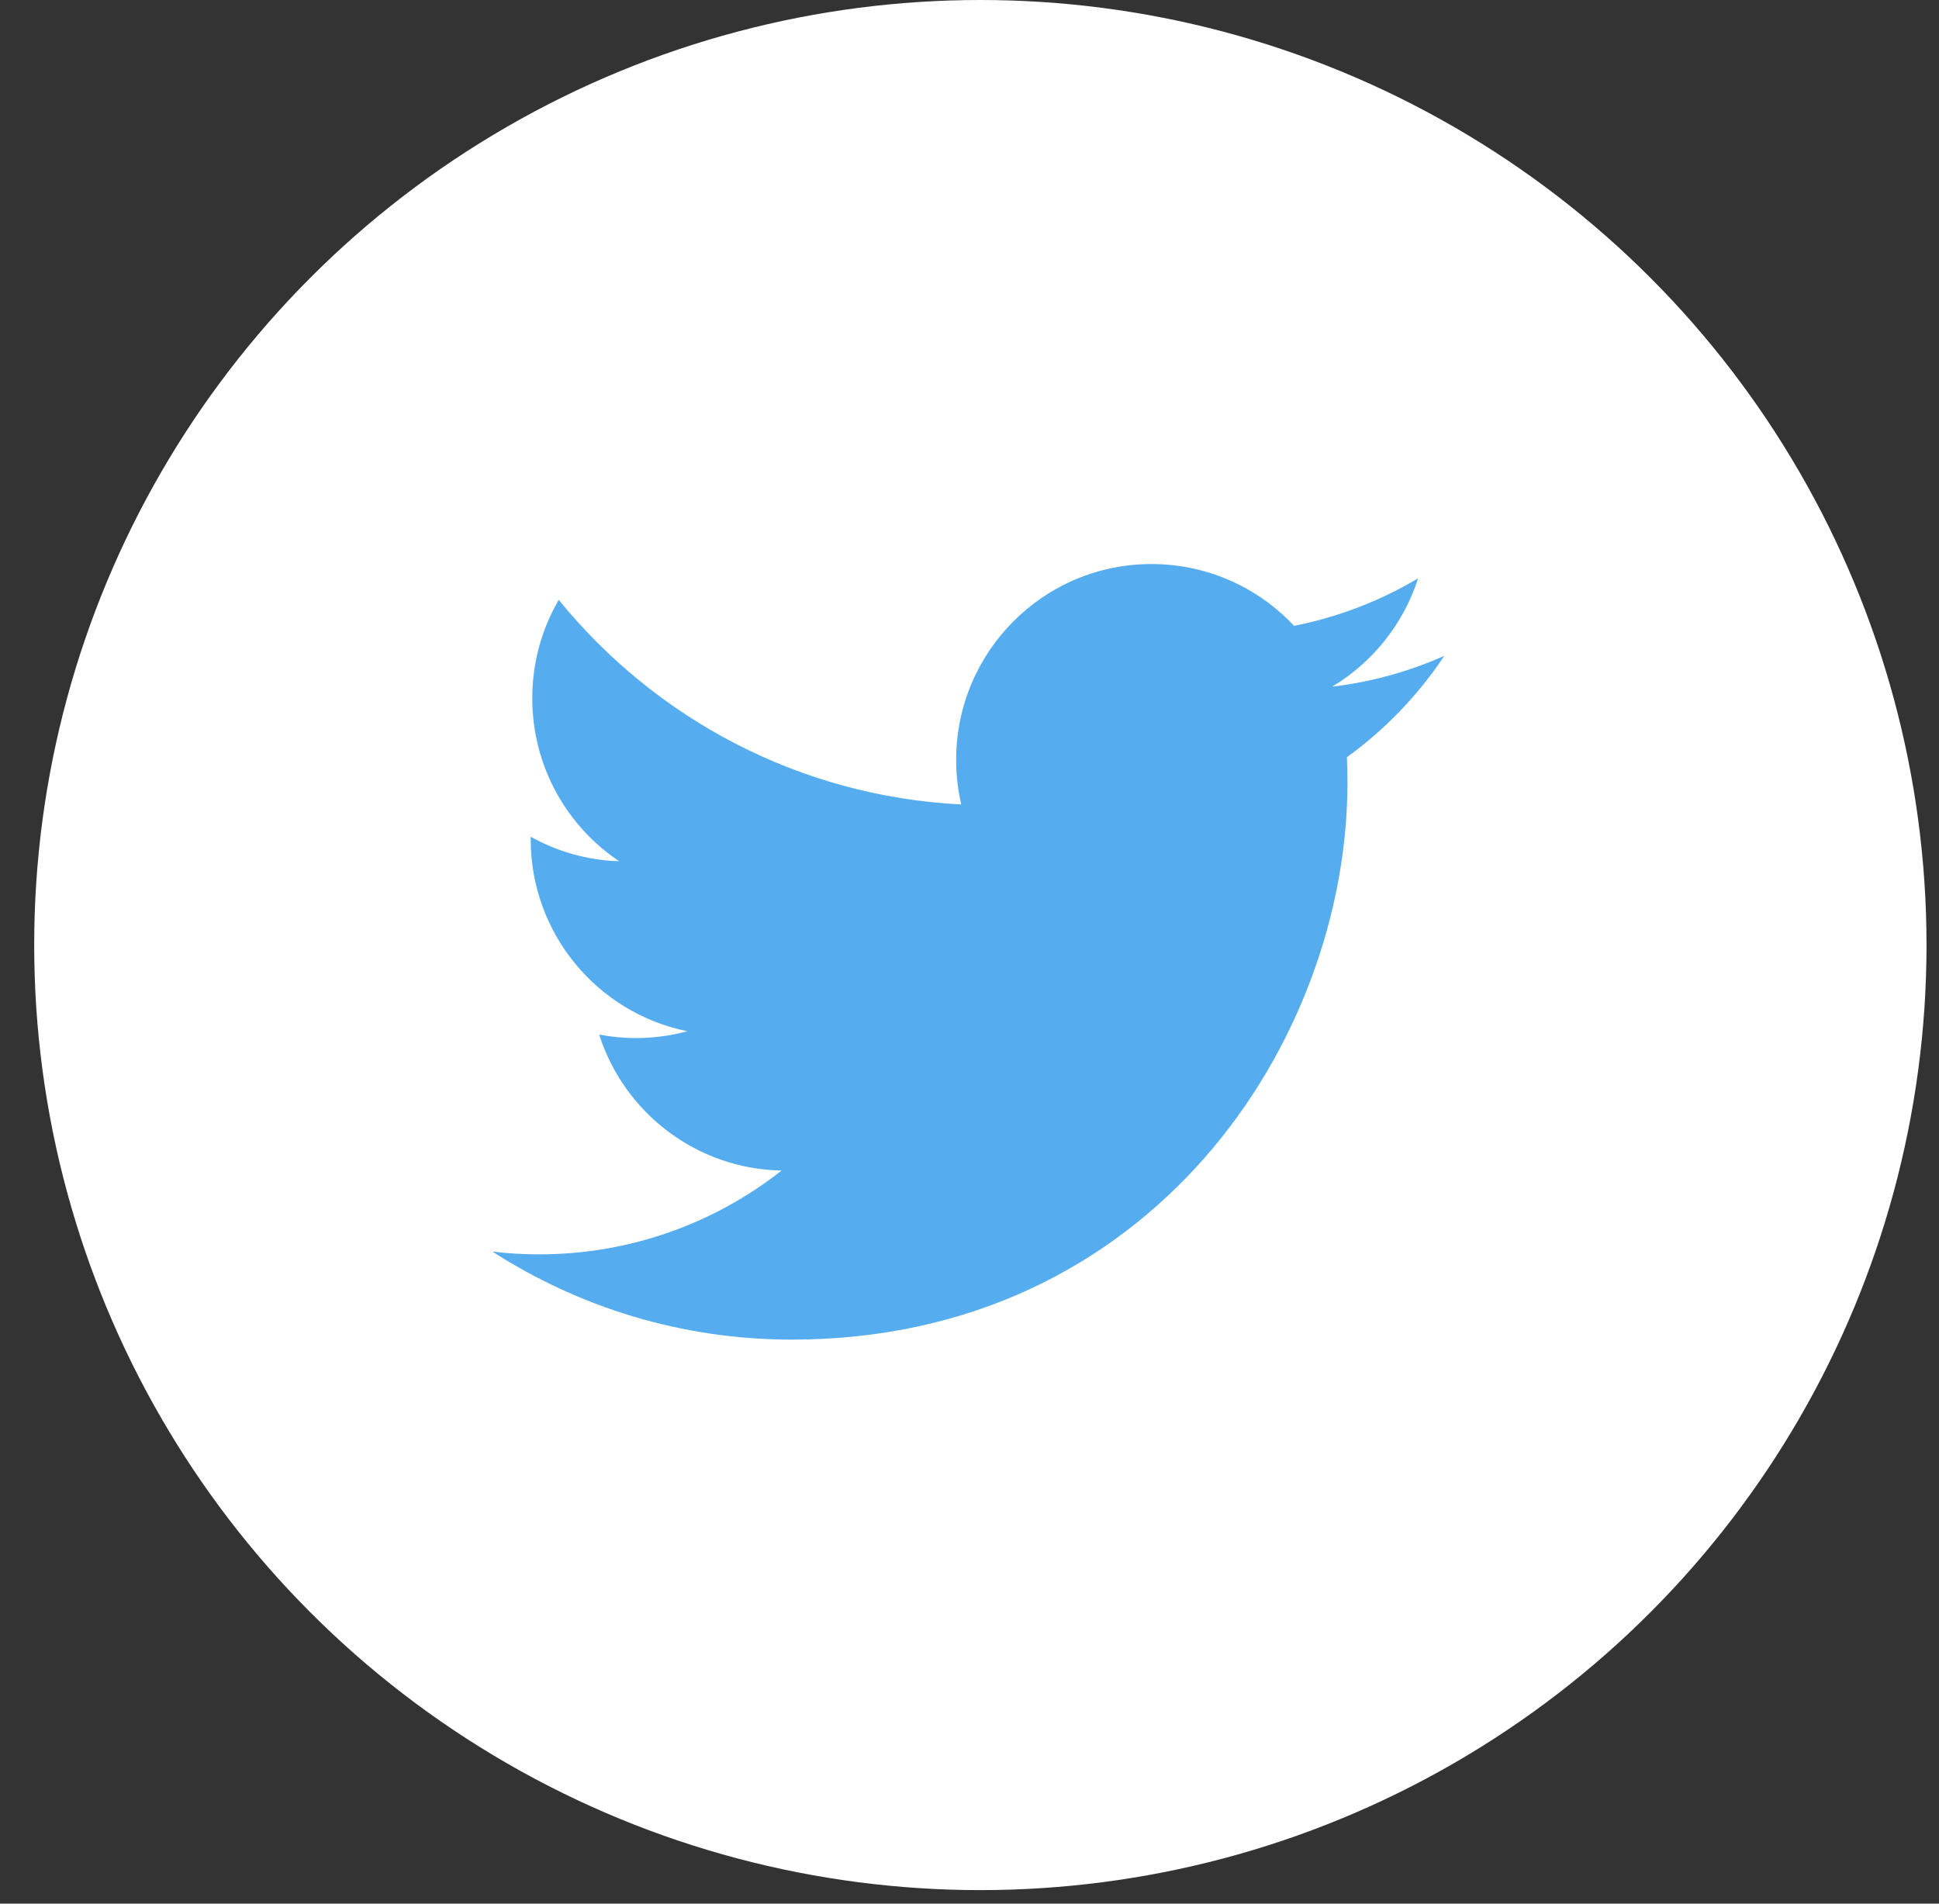 <?xml version="1.0" encoding="UTF-8"?>
<svg width="55px" height="54px" viewBox="0 0 55 54" version="1.1" xmlns="http://www.w3.org/2000/svg" xmlns:xlink="http://www.w3.org/1999/xlink">
    <rect x="0" y="0" width="55" height="54" fill="#333333" stroke="none"/>
    <!-- Generator: Sketch 52.2 (67145) - http://www.bohemiancoding.com/sketch -->
    <title>Icons / Social / Footer / Twitter</title>
    <desc>Created with Sketch.</desc>
    <g id="Icons-/-Social-/-Footer-/-Twitter" stroke="none" stroke-width="1" fill="none" fill-rule="evenodd">
        <ellipse id="Oval" fill="#FFFFFF" fill-rule="nonzero" cx="27.808" cy="26.808" rx="26.838" ry="26.808"></ellipse>
        <path d="M40.969,18.604 C39.976,19.046 38.908,19.345 37.788,19.478 C38.931,18.791 39.809,17.704 40.224,16.406 C39.153,17.043 37.967,17.504 36.706,17.753 C35.696,16.674 34.256,16 32.662,16 C29.603,16 27.122,18.487 27.122,21.554 C27.122,21.989 27.171,22.413 27.266,22.82 C22.663,22.588 18.581,20.377 15.849,17.016 C15.372,17.836 15.098,18.791 15.098,19.809 C15.098,21.735 16.077,23.436 17.563,24.431 C16.655,24.403 15.8,24.153 15.054,23.736 C15.053,23.76 15.053,23.783 15.053,23.806 C15.053,26.497 16.963,28.742 19.497,29.252 C19.033,29.379 18.542,29.447 18.038,29.447 C17.68,29.447 17.334,29.412 16.996,29.348 C17.7,31.554 19.746,33.16 22.17,33.205 C20.274,34.695 17.886,35.582 15.29,35.582 C14.844,35.582 14.402,35.556 13.969,35.504 C16.419,37.081 19.332,38 22.46,38 C32.649,38 38.221,29.537 38.221,22.197 C38.221,21.957 38.215,21.717 38.205,21.479 C39.288,20.696 40.227,19.718 40.969,18.604 Z" id="Shape" fill="#55ACEE" fill-rule="nonzero"></path>
    </g>
</svg>